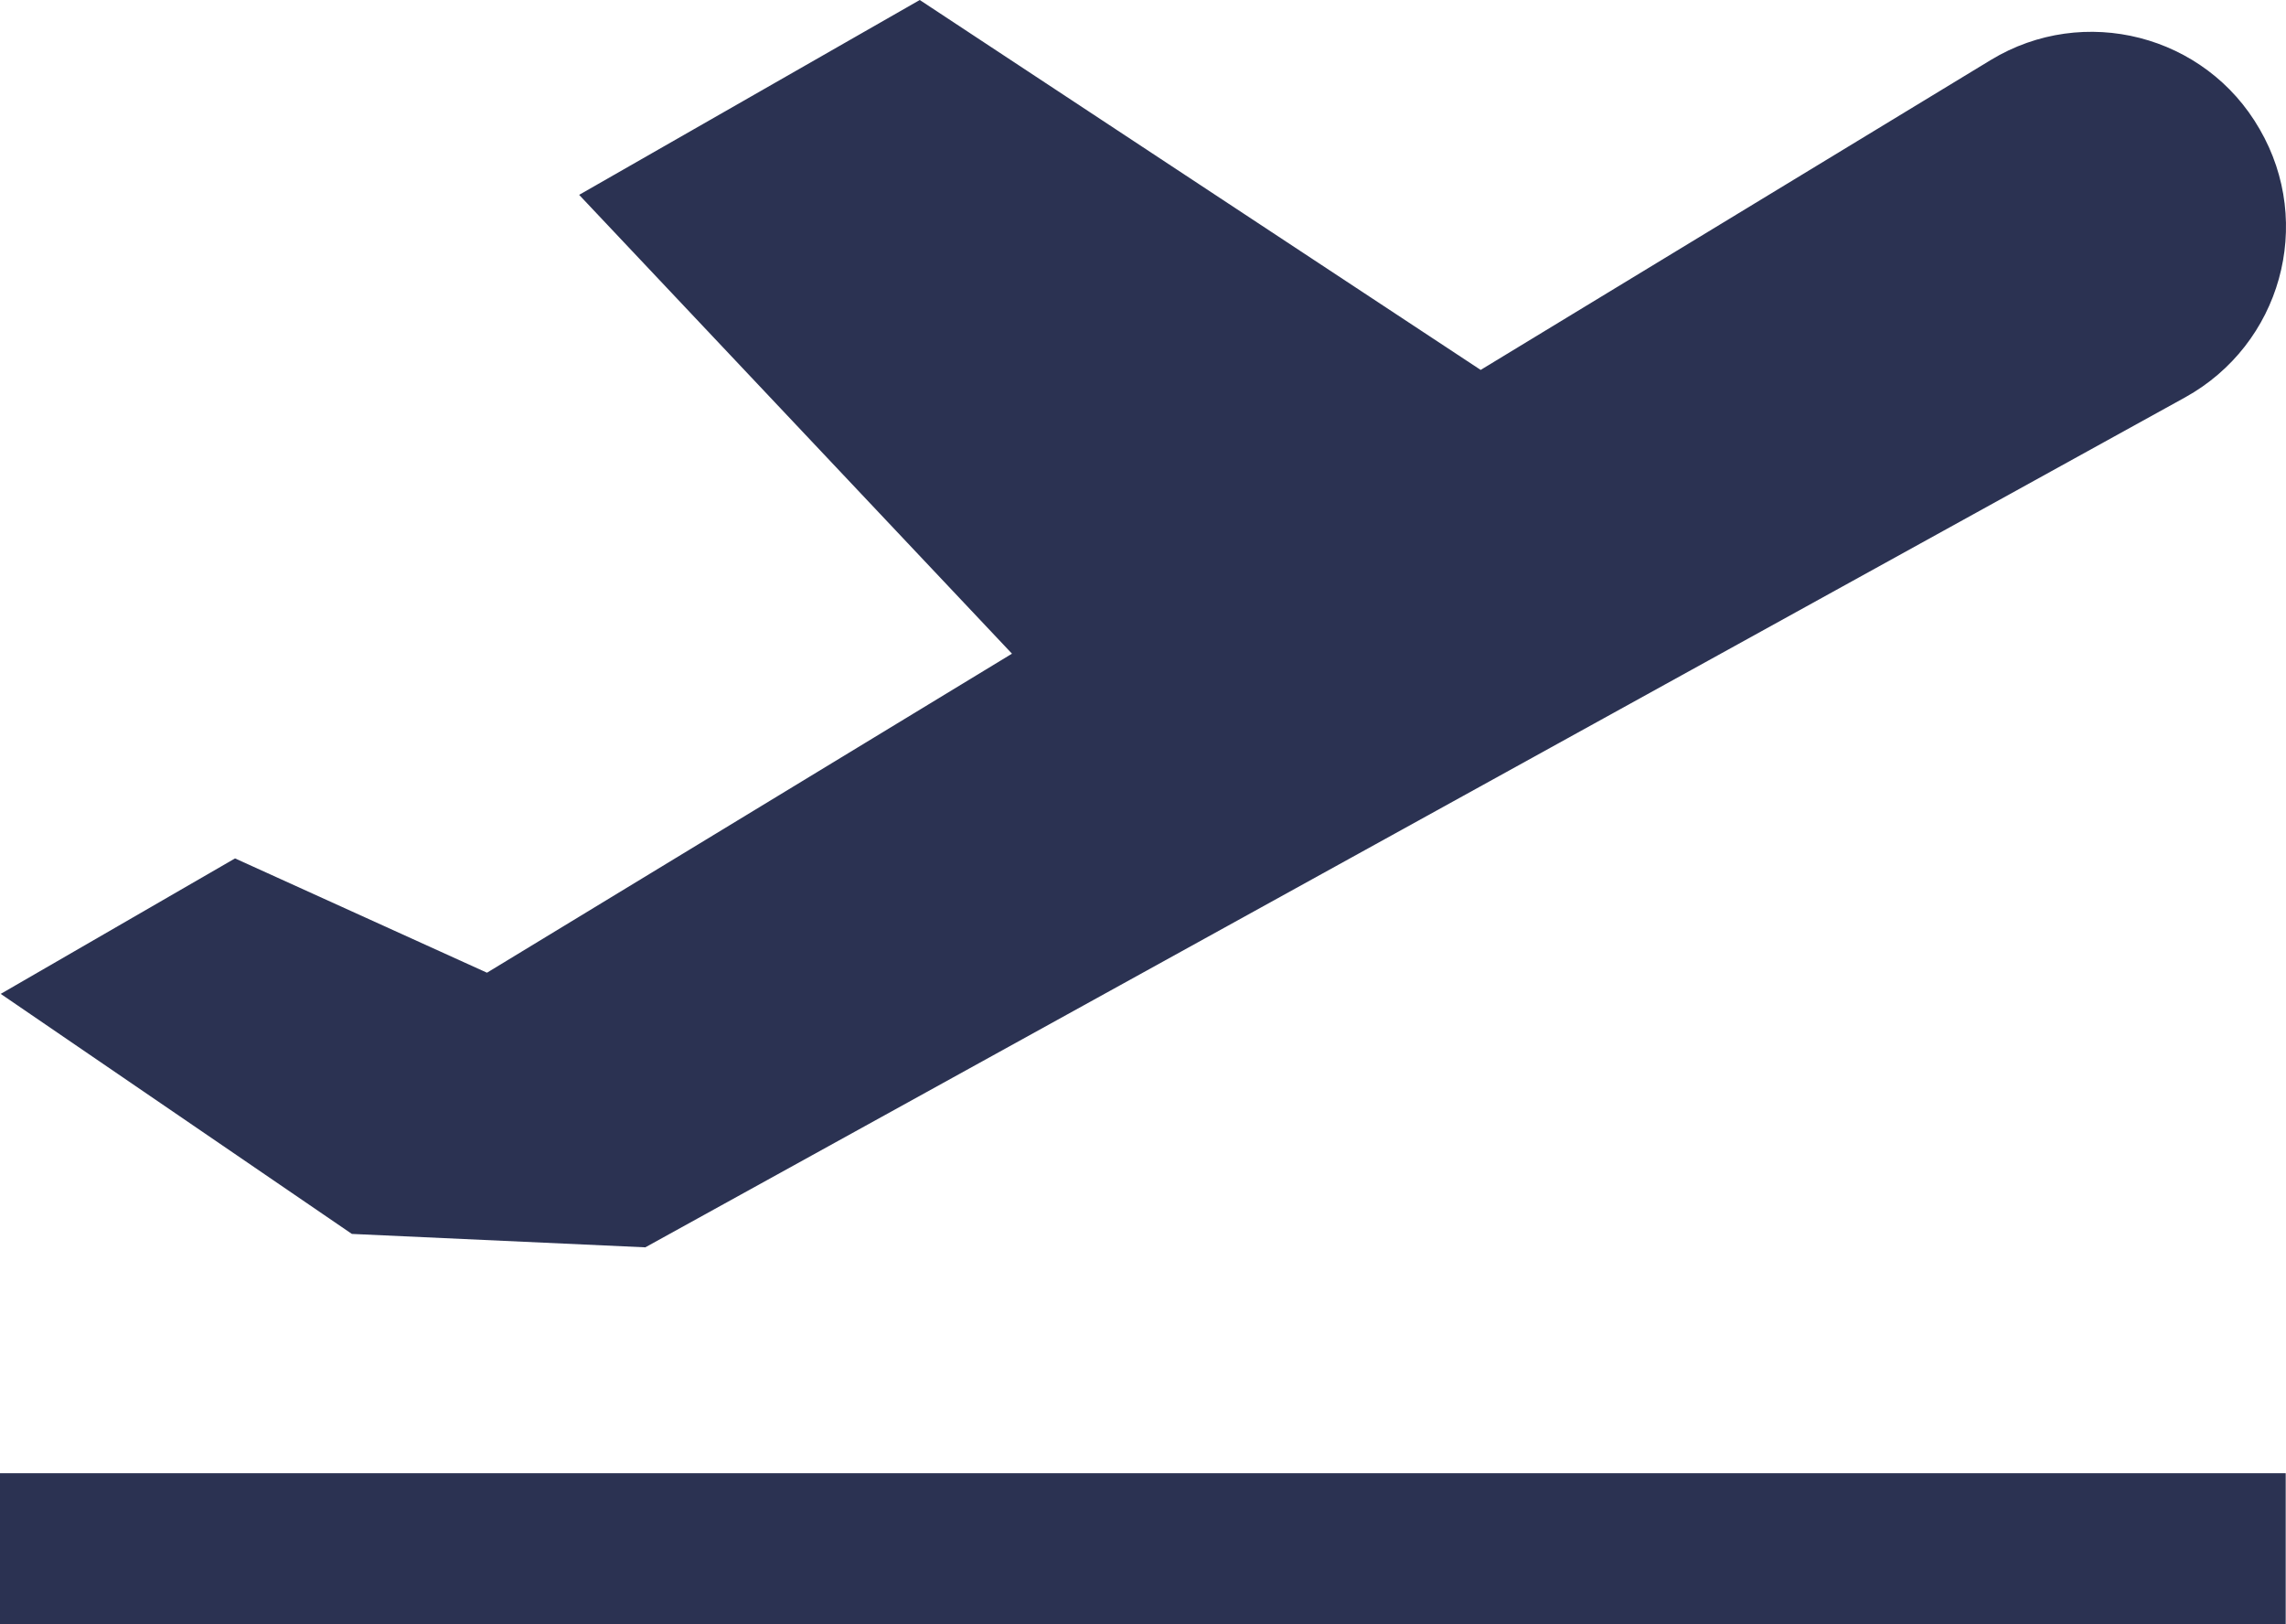 <svg width="38" height="27" viewBox="0 0 38 27" fill="none" xmlns="http://www.w3.org/2000/svg">
<path d="M37.562 2.147C36.661 0.575 34.638 0.059 33.093 0.997L24.613 6.149L15.289 0L9.627 3.239L16.822 10.866L8.095 16.169L3.907 14.269L0.012 16.521L5.849 20.511L10.727 20.734L36.322 6.606C37.913 5.726 38.475 3.72 37.562 2.147Z" fill="#2B3252"/>
<path d="M37.995 24.489H0V27H37.995V24.489Z" fill="#2B3252"/>
</svg>
